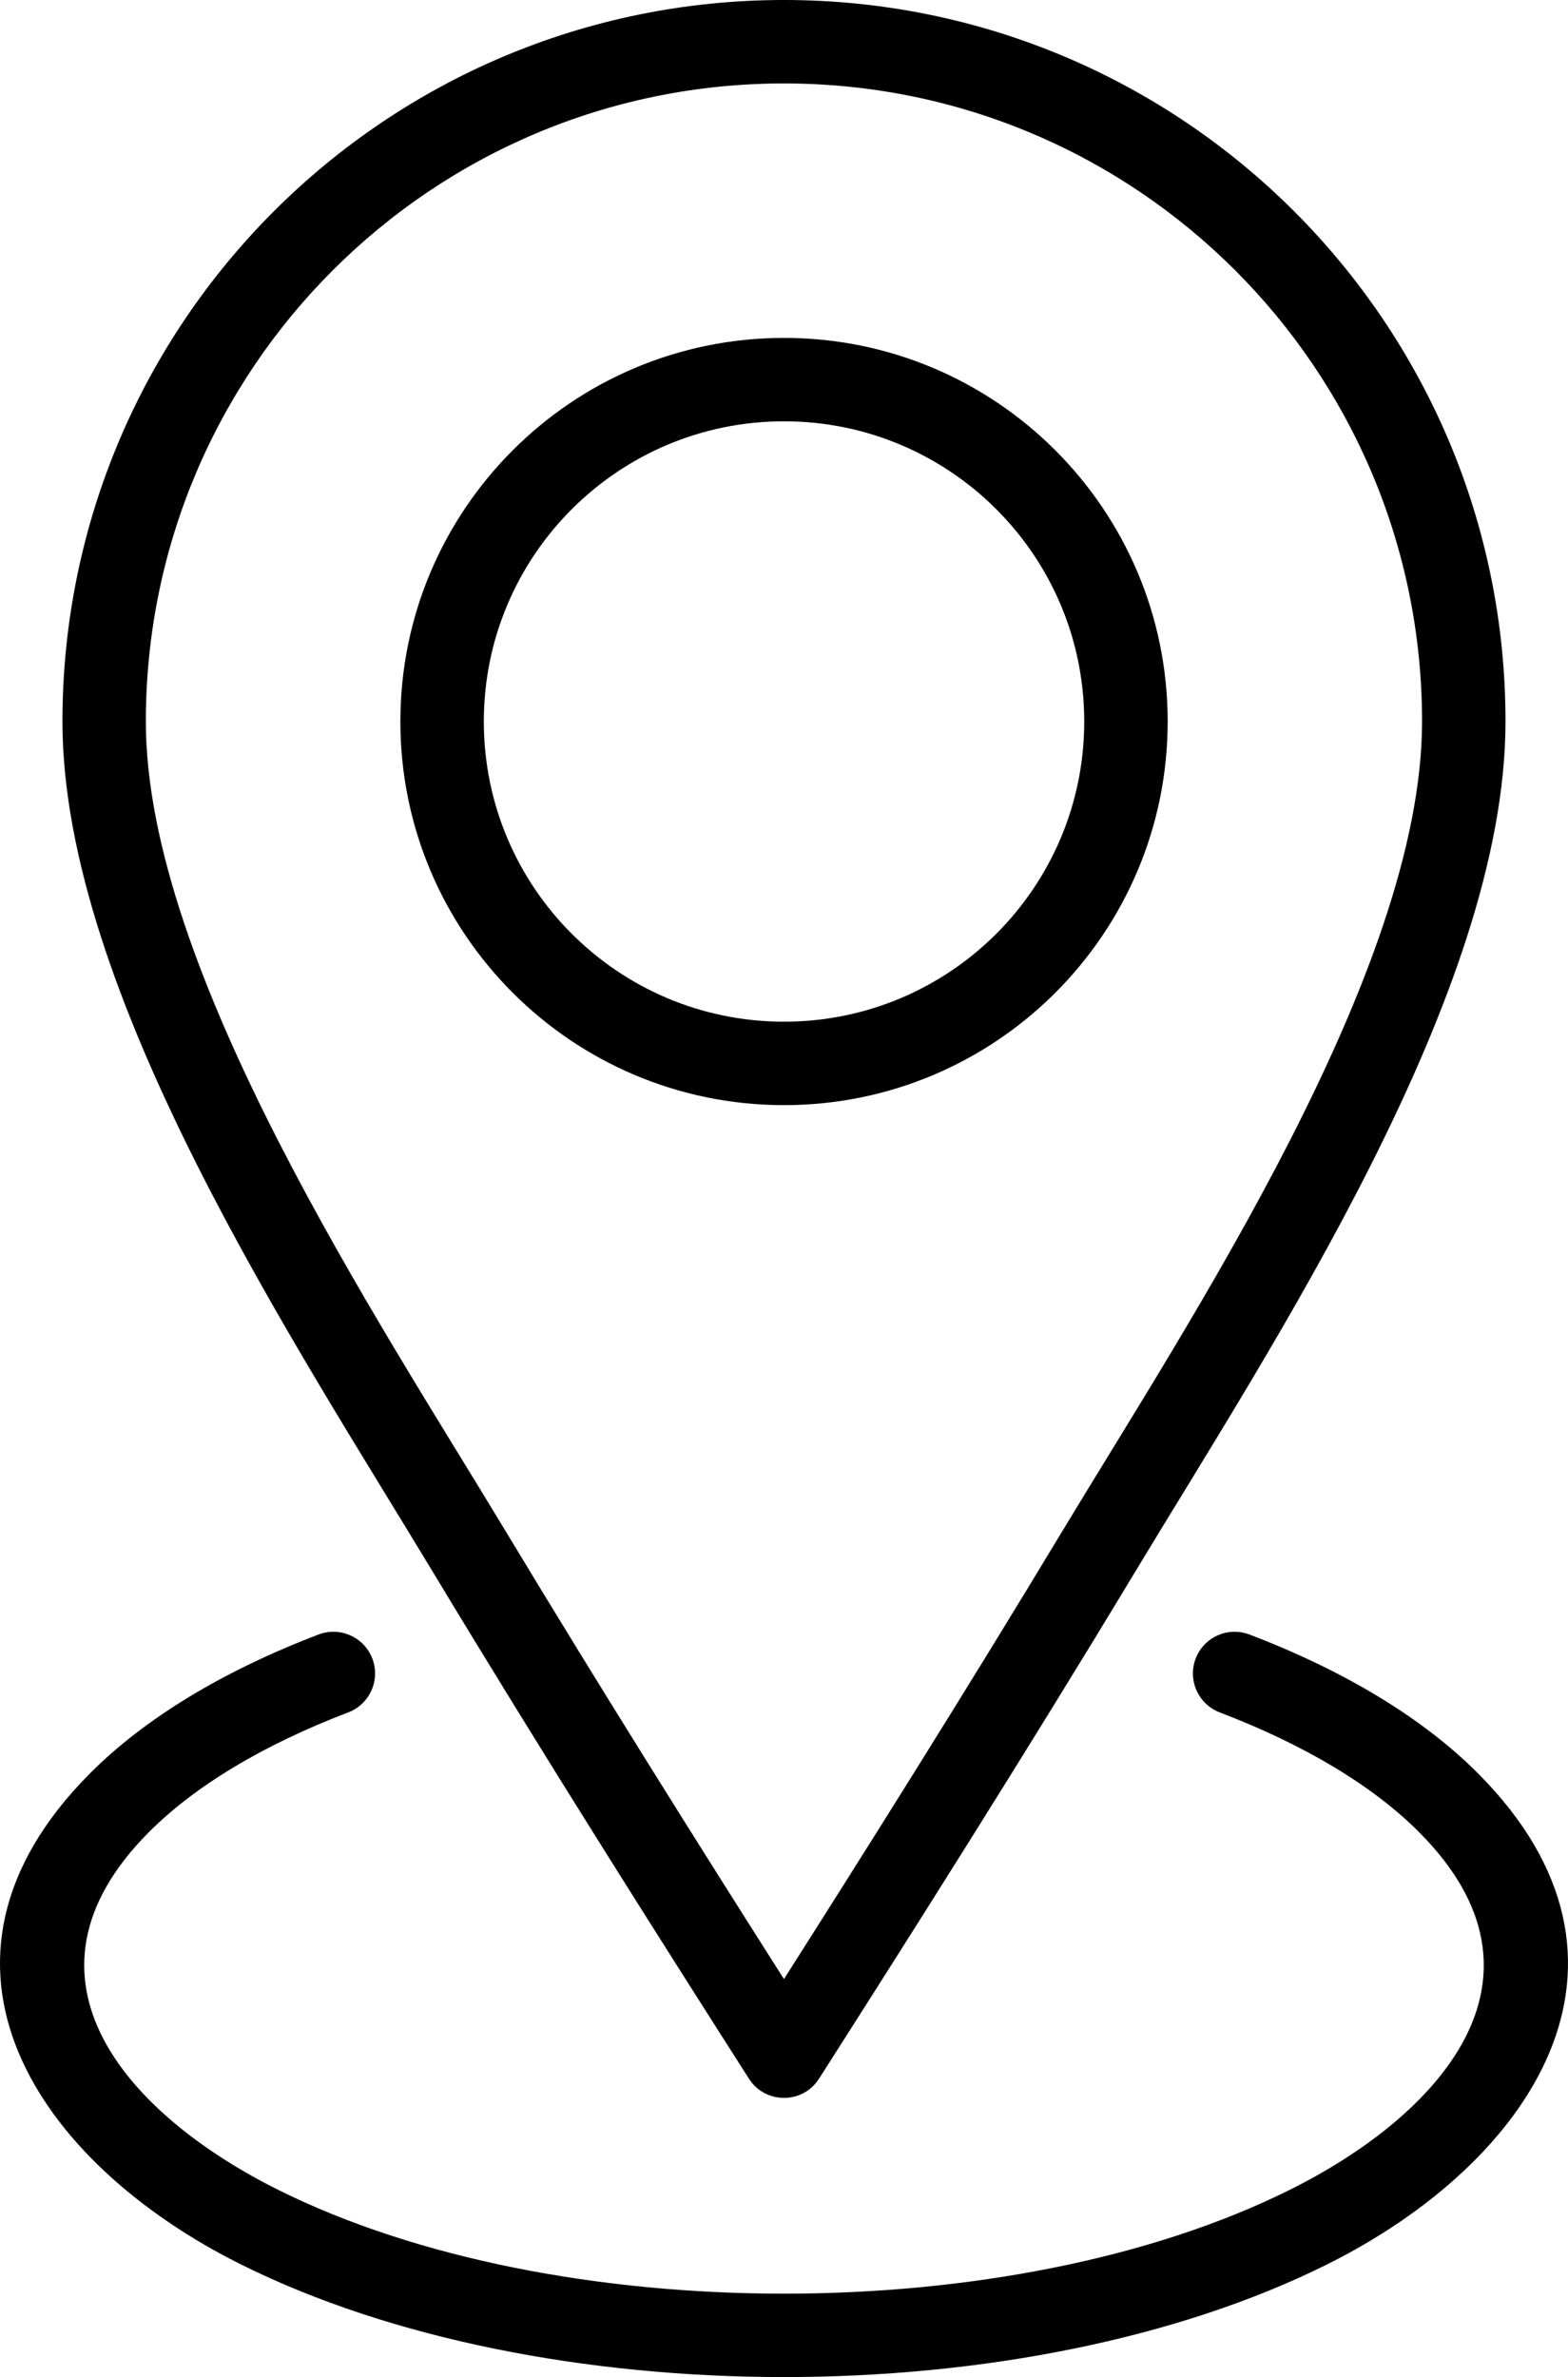 <?xml version="1.0" encoding="UTF-8" standalone="no"?>
<svg
   xml:space="preserve"
   version="1.1"
   style="image-rendering:optimizeQuality;shape-rendering:geometricPrecision;text-rendering:geometricPrecision"
   viewBox="0 0 322.814 489.4"
   x="0px"
   y="0px"
   fill-rule="evenodd"
   clip-rule="evenodd"
   id="svg4"
   sodipodi:docname="location.svg"
   width="322.814"
   height="489.4"
   inkscape:version="1.3.2 (091e20e, 2023-11-25, custom)"
   xmlns:inkscape="http://www.inkscape.org/namespaces/inkscape"
   xmlns:sodipodi="http://sodipodi.sourceforge.net/DTD/sodipodi-0.dtd"
   xmlns="http://www.w3.org/2000/svg"
   xmlns:svg="http://www.w3.org/2000/svg"><sodipodi:namedview
     id="namedview4"
     pagecolor="#ffffff"
     bordercolor="#000000"
     borderopacity="0.25"
     inkscape:showpageshadow="2"
     inkscape:pageopacity="0.0"
     inkscape:pagecheckerboard="0"
     inkscape:deskcolor="#d1d1d1"
     inkscape:zoom="0.98731123"
     inkscape:cx="161.54987"
     inkscape:cy="305.88126"
     inkscape:window-width="1368"
     inkscape:window-height="842"
     inkscape:window-x="-6"
     inkscape:window-y="-6"
     inkscape:window-maximized="1"
     inkscape:current-layer="svg4" /><defs
     id="defs1"><style
       type="text/css"
       id="style1">
   
    .fil0 {fill:black;fill-rule:nonzero}
   
  </style></defs><g
     id="g3"
     transform="translate(-0.003)"><path
       class="fil0"
       d="m 161.41,69.57 c 43.62,0 78.99,35.36 78.99,78.98 0,43.62 -35.37,78.98 -78.99,78.98 -43.61,0 -78.98,-35.36 -78.98,-78.98 0,-43.62 35.37,-78.98 78.98,-78.98 z m 0,17.17 c -34.13,0 -61.8,27.67 -61.8,61.81 0,34.13 27.67,61.8 61.8,61.8 34.14,0 61.81,-27.67 61.81,-61.8 0,-34.14 -27.67,-61.81 -61.81,-61.81 z"
       id="path1" /><path
       class="fil0"
       d="M 154.11,427.84 C 135.57,398.8 111.56,360.87 89.26,323.87 60.92,276.84 12.86,204.53 12.86,148.55 12.86,66.51 79.37,0 161.4,0 c 82.04,0 148.55,66.51 148.55,148.55 0,55.97 -48.06,128.28 -76.4,175.32 -22.34,37.06 -46.39,75.04 -64.93,104.1 -3.43,5.38 -11.26,5.2 -14.51,-0.13 z M 103.96,315.01 c 20.16,33.45 40.62,65.99 57.44,92.45 16.83,-26.46 37.29,-59 57.45,-92.45 26,-43.13 73.92,-115.22 73.92,-166.46 0,-72.56 -58.81,-131.37 -131.37,-131.37 -72.55,0 -131.37,58.81 -131.37,131.37 0,51.23 47.93,123.32 73.93,166.46 z"
       id="path2" /><path
       class="fil0"
       d="m 251.12,352.56 c -4.42,-1.69 -6.65,-6.65 -4.96,-11.08 1.69,-4.42 6.64,-6.65 11.07,-4.96 19.65,7.49 35.87,17.31 47.18,28.71 38.6,38.9 10.84,80.06 -31.26,101.01 -62.04,30.88 -161.44,30.88 -223.48,0 -42.1,-20.95 -69.86,-62.11 -31.26,-101.01 11.31,-11.4 27.53,-21.22 47.18,-28.71 4.43,-1.69 9.38,0.54 11.07,4.96 1.69,4.43 -0.54,9.39 -4.97,11.08 -17.42,6.65 -31.57,15.11 -41.13,24.75 -29.87,30.09 -3.96,58.28 26.75,73.56 57.21,28.48 150.98,28.48 208.19,0 30.72,-15.28 56.63,-43.47 26.76,-73.56 -9.56,-9.64 -23.71,-18.1 -41.14,-24.75 z"
       id="path3" /></g></svg>
